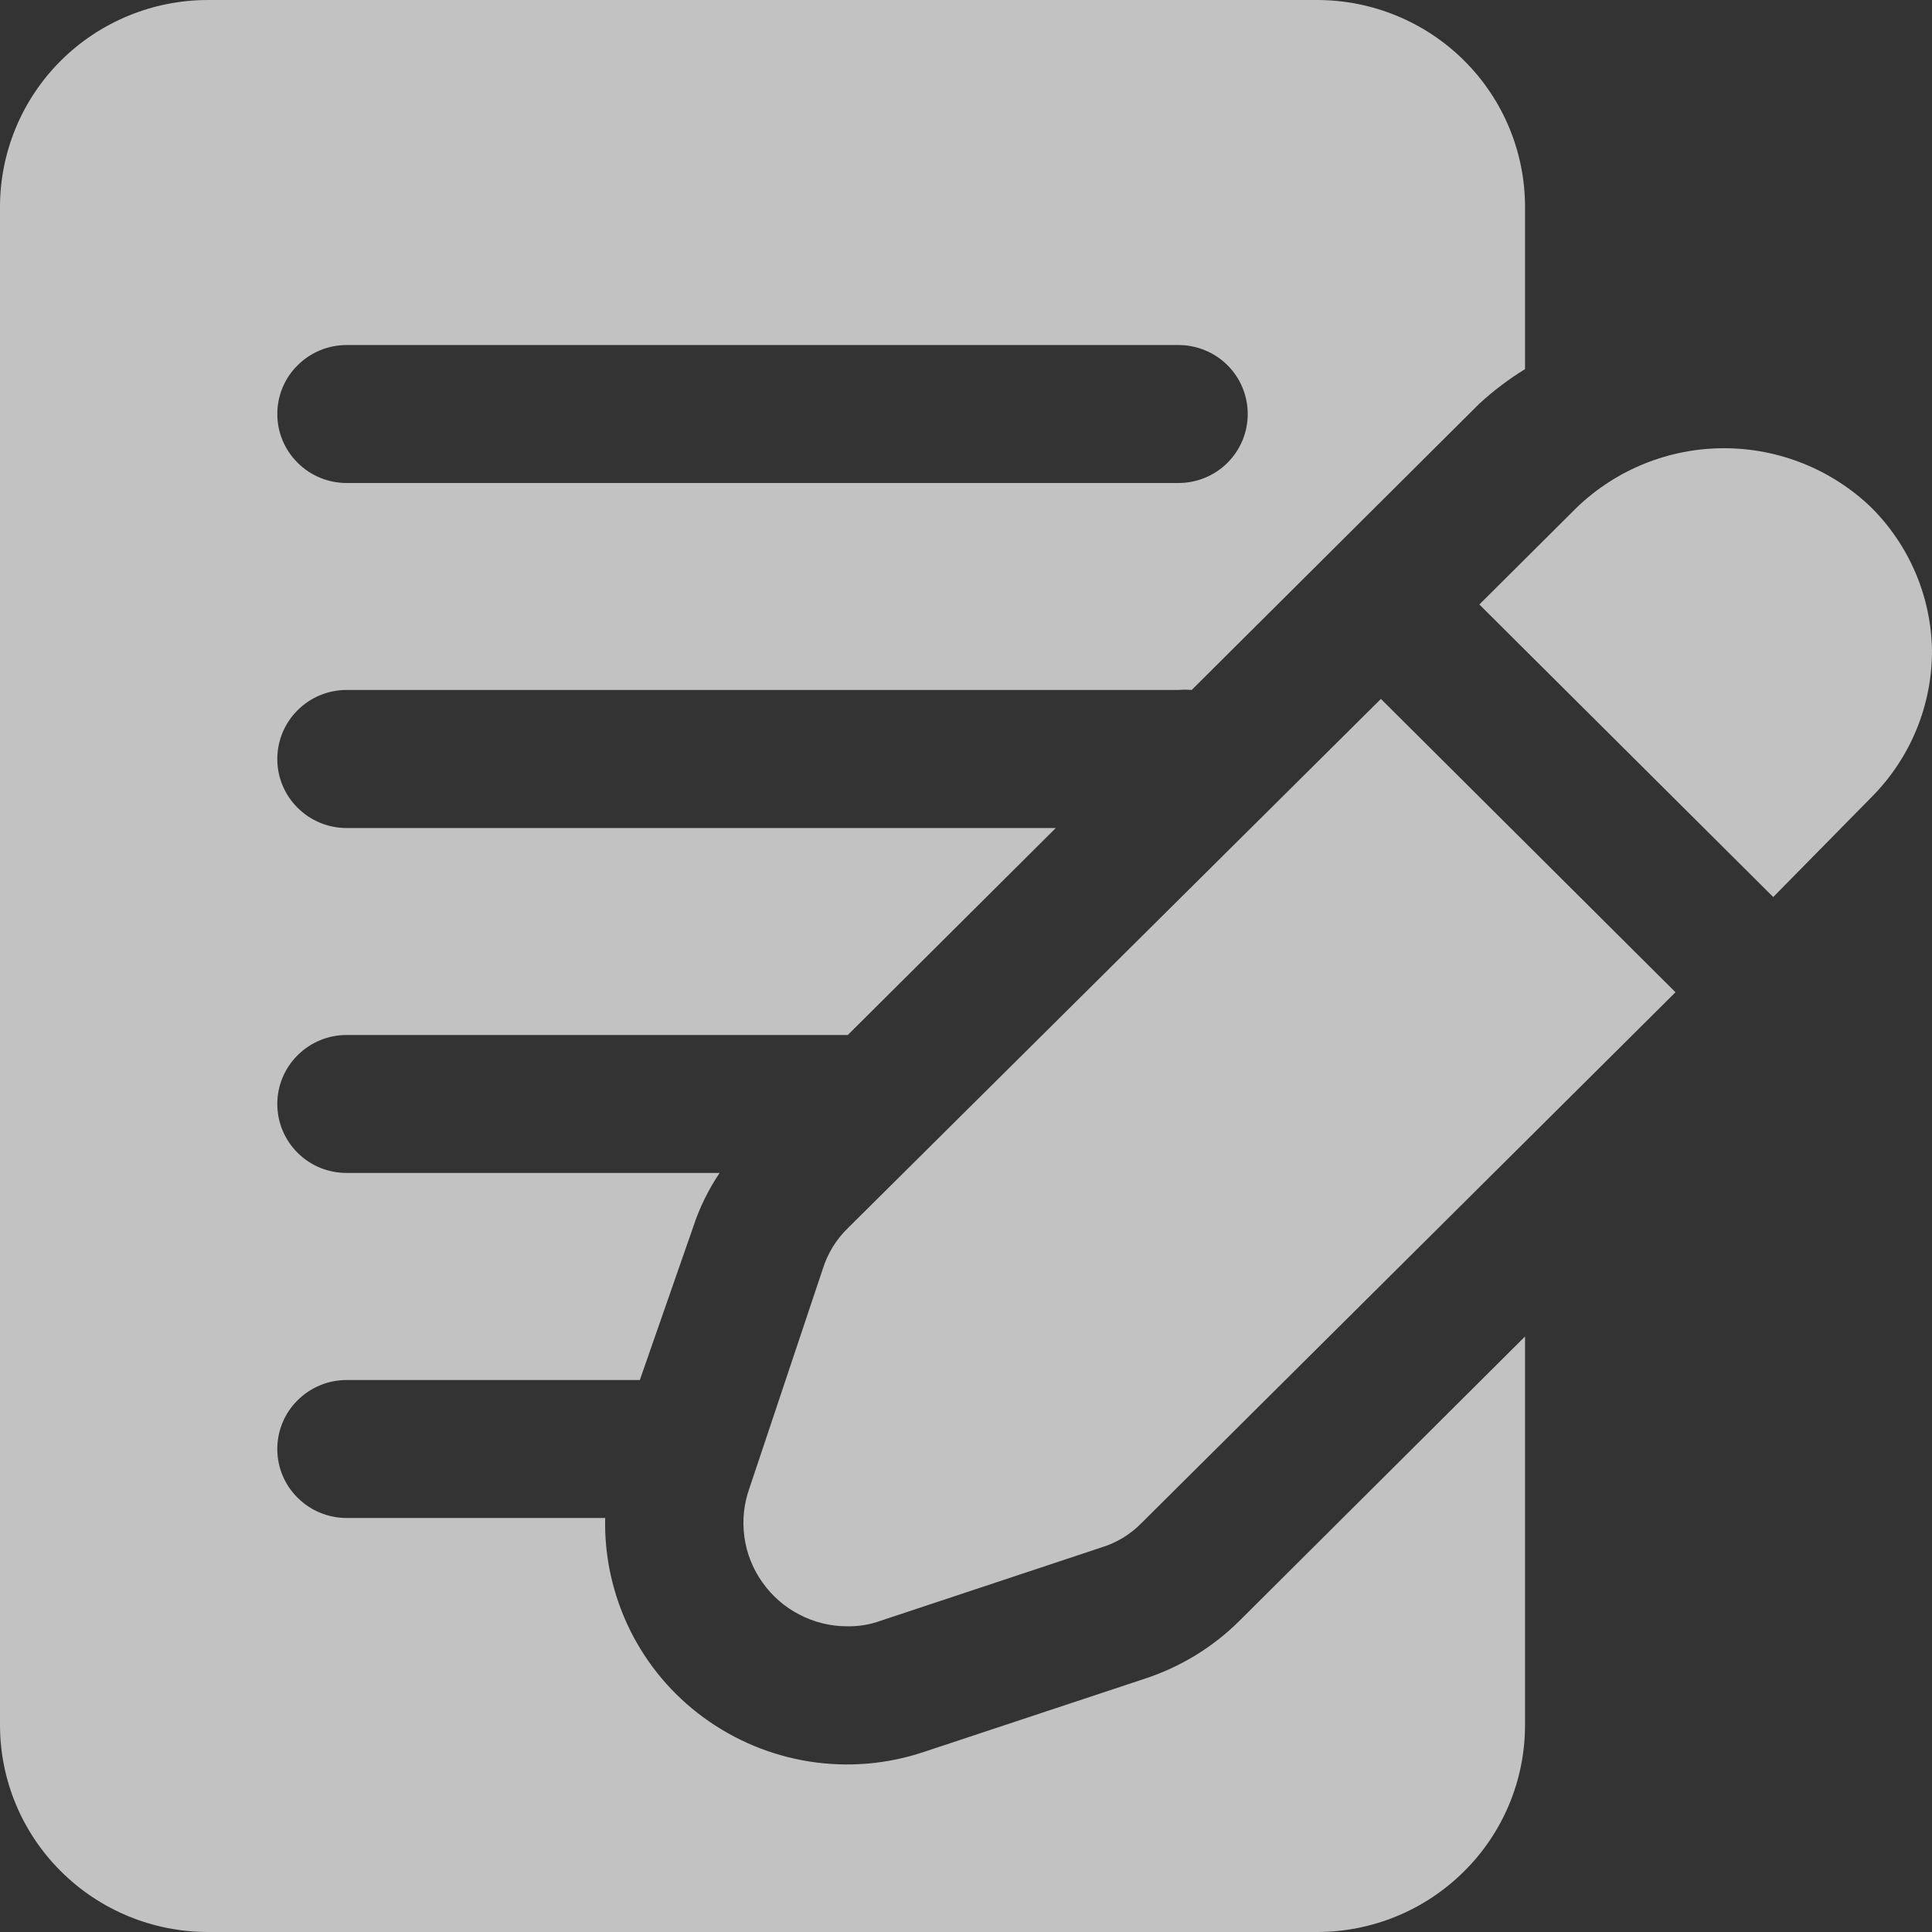 <svg width="17" height="17" viewBox="0 0 17 17" fill="none" xmlns="http://www.w3.org/2000/svg">
<rect x="0" y="0" width="17" height="17" fill="#333333" stroke="none"/>
<path d="M10.071 14.772L8.131 15.415C7.807 15.524 7.461 15.553 7.123 15.5C6.786 15.447 6.466 15.314 6.19 15.112C5.915 14.911 5.693 14.646 5.542 14.34C5.392 14.034 5.317 13.697 5.325 13.357H3.05C2.888 13.357 2.733 13.293 2.619 13.179C2.504 13.066 2.44 12.911 2.44 12.75C2.44 12.589 2.504 12.434 2.619 12.321C2.733 12.207 2.888 12.143 3.05 12.143H5.63L6.1 10.795C6.155 10.627 6.233 10.468 6.332 10.321H3.05C2.888 10.321 2.733 10.258 2.619 10.144C2.504 10.03 2.44 9.875 2.44 9.714C2.44 9.553 2.504 9.399 2.619 9.285C2.733 9.171 2.888 9.107 3.05 9.107H7.46L9.29 7.286H3.05C2.888 7.286 2.733 7.222 2.619 7.108C2.504 6.994 2.44 6.84 2.44 6.679C2.44 6.518 2.504 6.363 2.619 6.249C2.733 6.135 2.888 6.071 3.05 6.071H10.37C10.408 6.068 10.447 6.068 10.486 6.071L13.017 3.552C13.141 3.438 13.276 3.336 13.419 3.248V1.821C13.419 1.338 13.227 0.875 12.883 0.533C12.54 0.192 12.075 0 11.589 0H1.83C1.345 0 0.879 0.192 0.536 0.533C0.193 0.875 0 1.338 0 1.821V15.179C0 15.662 0.193 16.125 0.536 16.466C0.879 16.808 1.345 17 1.83 17H11.589C12.075 17 12.54 16.808 12.883 16.466C13.227 16.125 13.419 15.662 13.419 15.179V11.76L10.906 14.262C10.672 14.495 10.386 14.669 10.071 14.772ZM3.05 3.036H10.37C10.531 3.036 10.687 3.1 10.801 3.214C10.915 3.327 10.979 3.482 10.979 3.643C10.979 3.804 10.915 3.958 10.801 4.072C10.687 4.186 10.531 4.25 10.37 4.25H3.05C2.888 4.25 2.733 4.186 2.619 4.072C2.504 3.958 2.44 3.804 2.44 3.643C2.44 3.482 2.504 3.327 2.619 3.214C2.733 3.1 2.888 3.036 3.05 3.036ZM17 5.725C17.001 6.207 16.81 6.67 16.469 7.013L15.603 7.893L13.017 5.319L13.877 4.463C14.225 4.13 14.688 3.944 15.17 3.944C15.652 3.944 16.116 4.13 16.463 4.463C16.801 4.798 16.993 5.251 17 5.725ZM12.151 6.15L14.743 8.731L10.046 13.4C9.947 13.502 9.823 13.577 9.686 13.618L7.747 14.262C7.653 14.296 7.554 14.312 7.454 14.31C7.308 14.31 7.164 14.275 7.034 14.207C6.904 14.14 6.793 14.043 6.709 13.924C6.624 13.806 6.57 13.668 6.55 13.524C6.53 13.38 6.545 13.233 6.594 13.096L7.24 11.165C7.282 11.03 7.358 10.906 7.46 10.807L12.151 6.15Z" fill="white" fill-opacity="0.7"/>
</svg>
